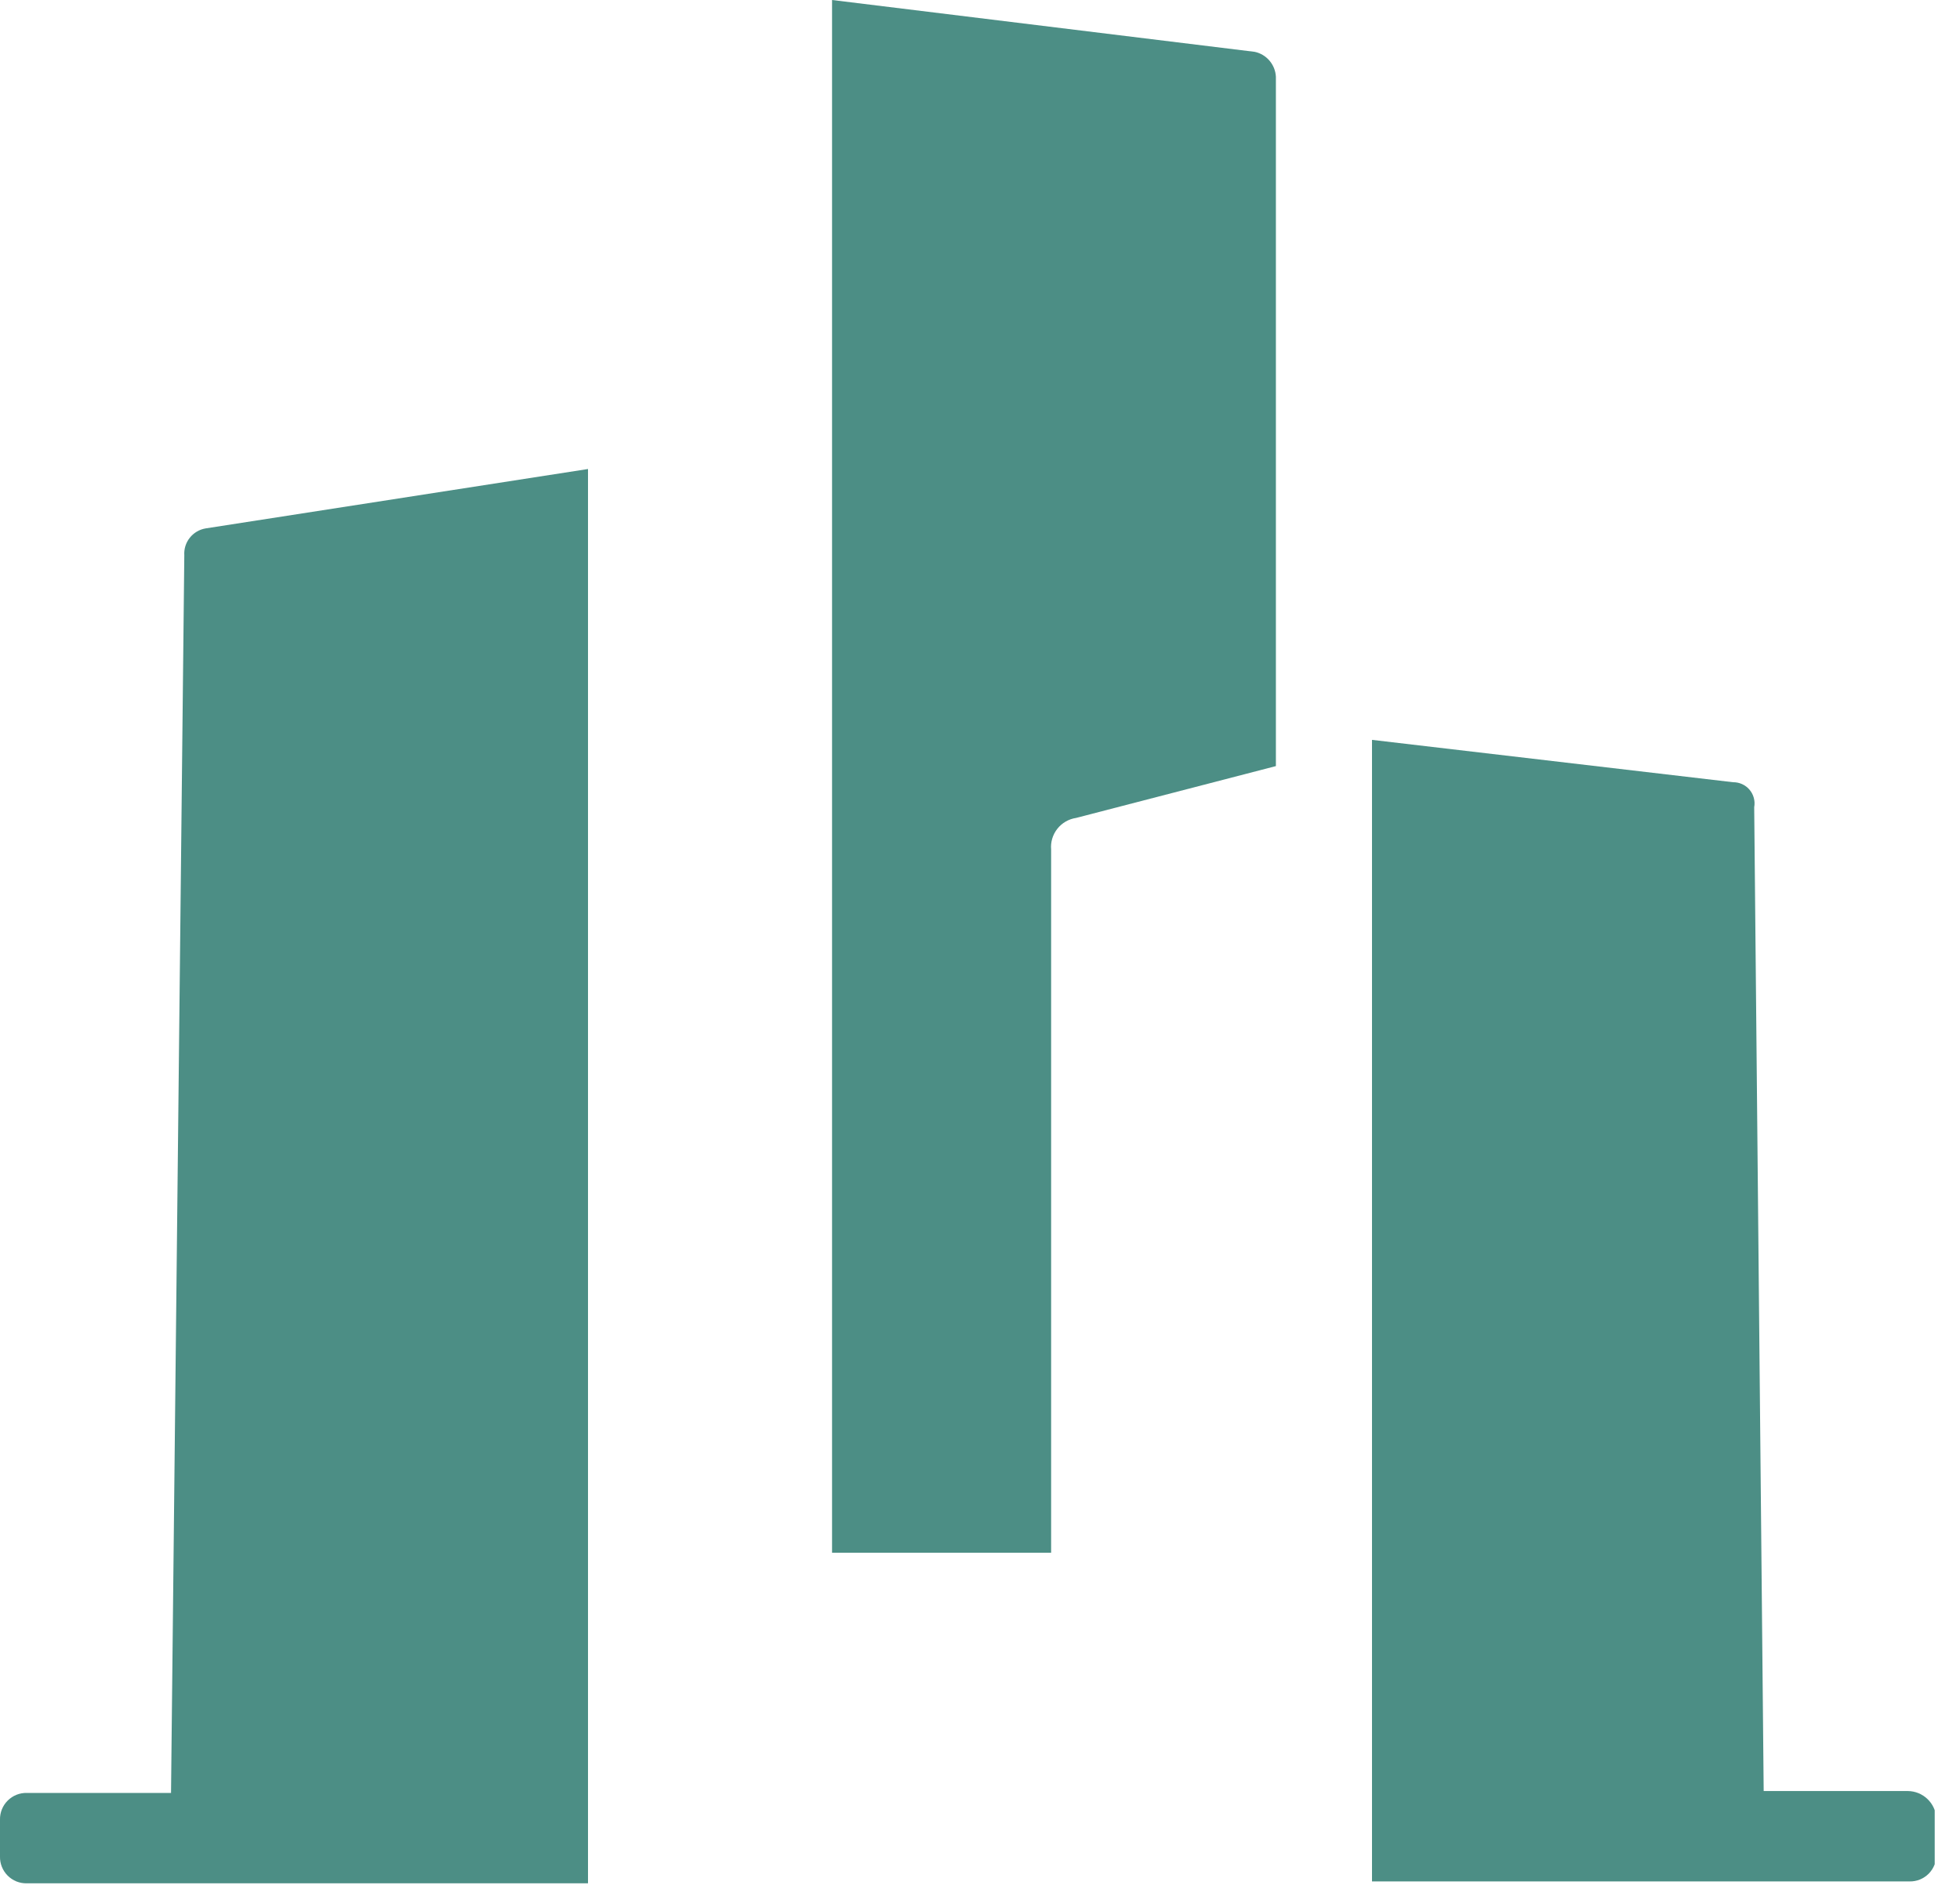 <?xml version="1.0" encoding="UTF-8"?>
<svg xmlns="http://www.w3.org/2000/svg" width="62" height="60" viewBox="0 0 62 60" fill="none">
  <g clip-path="url(#clip0_857_1452)">
    <path d="M33.25 26.88C33.229 26.644 33.3 26.409 33.447 26.223C33.593 26.038 33.806 25.915 34.04 25.88L40.36 24.24V2.43C40.351 2.243 40.28 2.064 40.159 1.921C40.038 1.778 39.873 1.679 39.69 1.64L26.32 0V49.13H33.25V26.88Z" fill="#4C8E85"></path>
    <path d="M6.5 16.72C6.303 16.754 6.126 16.86 6.002 17.017C5.878 17.173 5.817 17.37 5.83 17.57L5.41 56.73H0.85C0.737 56.727 0.626 56.747 0.521 56.789C0.417 56.831 0.322 56.893 0.243 56.973C0.163 57.052 0.101 57.147 0.059 57.251C0.017 57.356 -0.003 57.468 -0 57.58V58.74C-0.003 58.852 0.017 58.964 0.059 59.068C0.101 59.173 0.163 59.267 0.243 59.347C0.322 59.426 0.417 59.489 0.521 59.531C0.626 59.572 0.737 59.593 0.85 59.59H18.6V14.84L6.5 16.72Z" fill="#4C8E85"></path>
    <path d="M60.35 56.67H55.79L55.49 25.54C55.508 25.443 55.504 25.343 55.478 25.247C55.452 25.151 55.406 25.062 55.342 24.987C55.278 24.911 55.198 24.851 55.107 24.81C55.017 24.769 54.919 24.749 54.82 24.75L43.4 23.41V59.53H60.4C60.513 59.533 60.626 59.513 60.731 59.47C60.836 59.428 60.931 59.364 61.011 59.284C61.09 59.203 61.153 59.107 61.194 59.002C61.235 58.896 61.254 58.783 61.25 58.67V57.52C61.235 57.291 61.134 57.076 60.967 56.919C60.8 56.761 60.58 56.672 60.35 56.67Z" fill="#4C8E85"></path>
  </g>
  <defs>
    <clipPath id="clip0_857_1452">
      <rect width="61.2" height="59.59" fill="white"></rect>
    </clipPath>
  </defs>
</svg>
